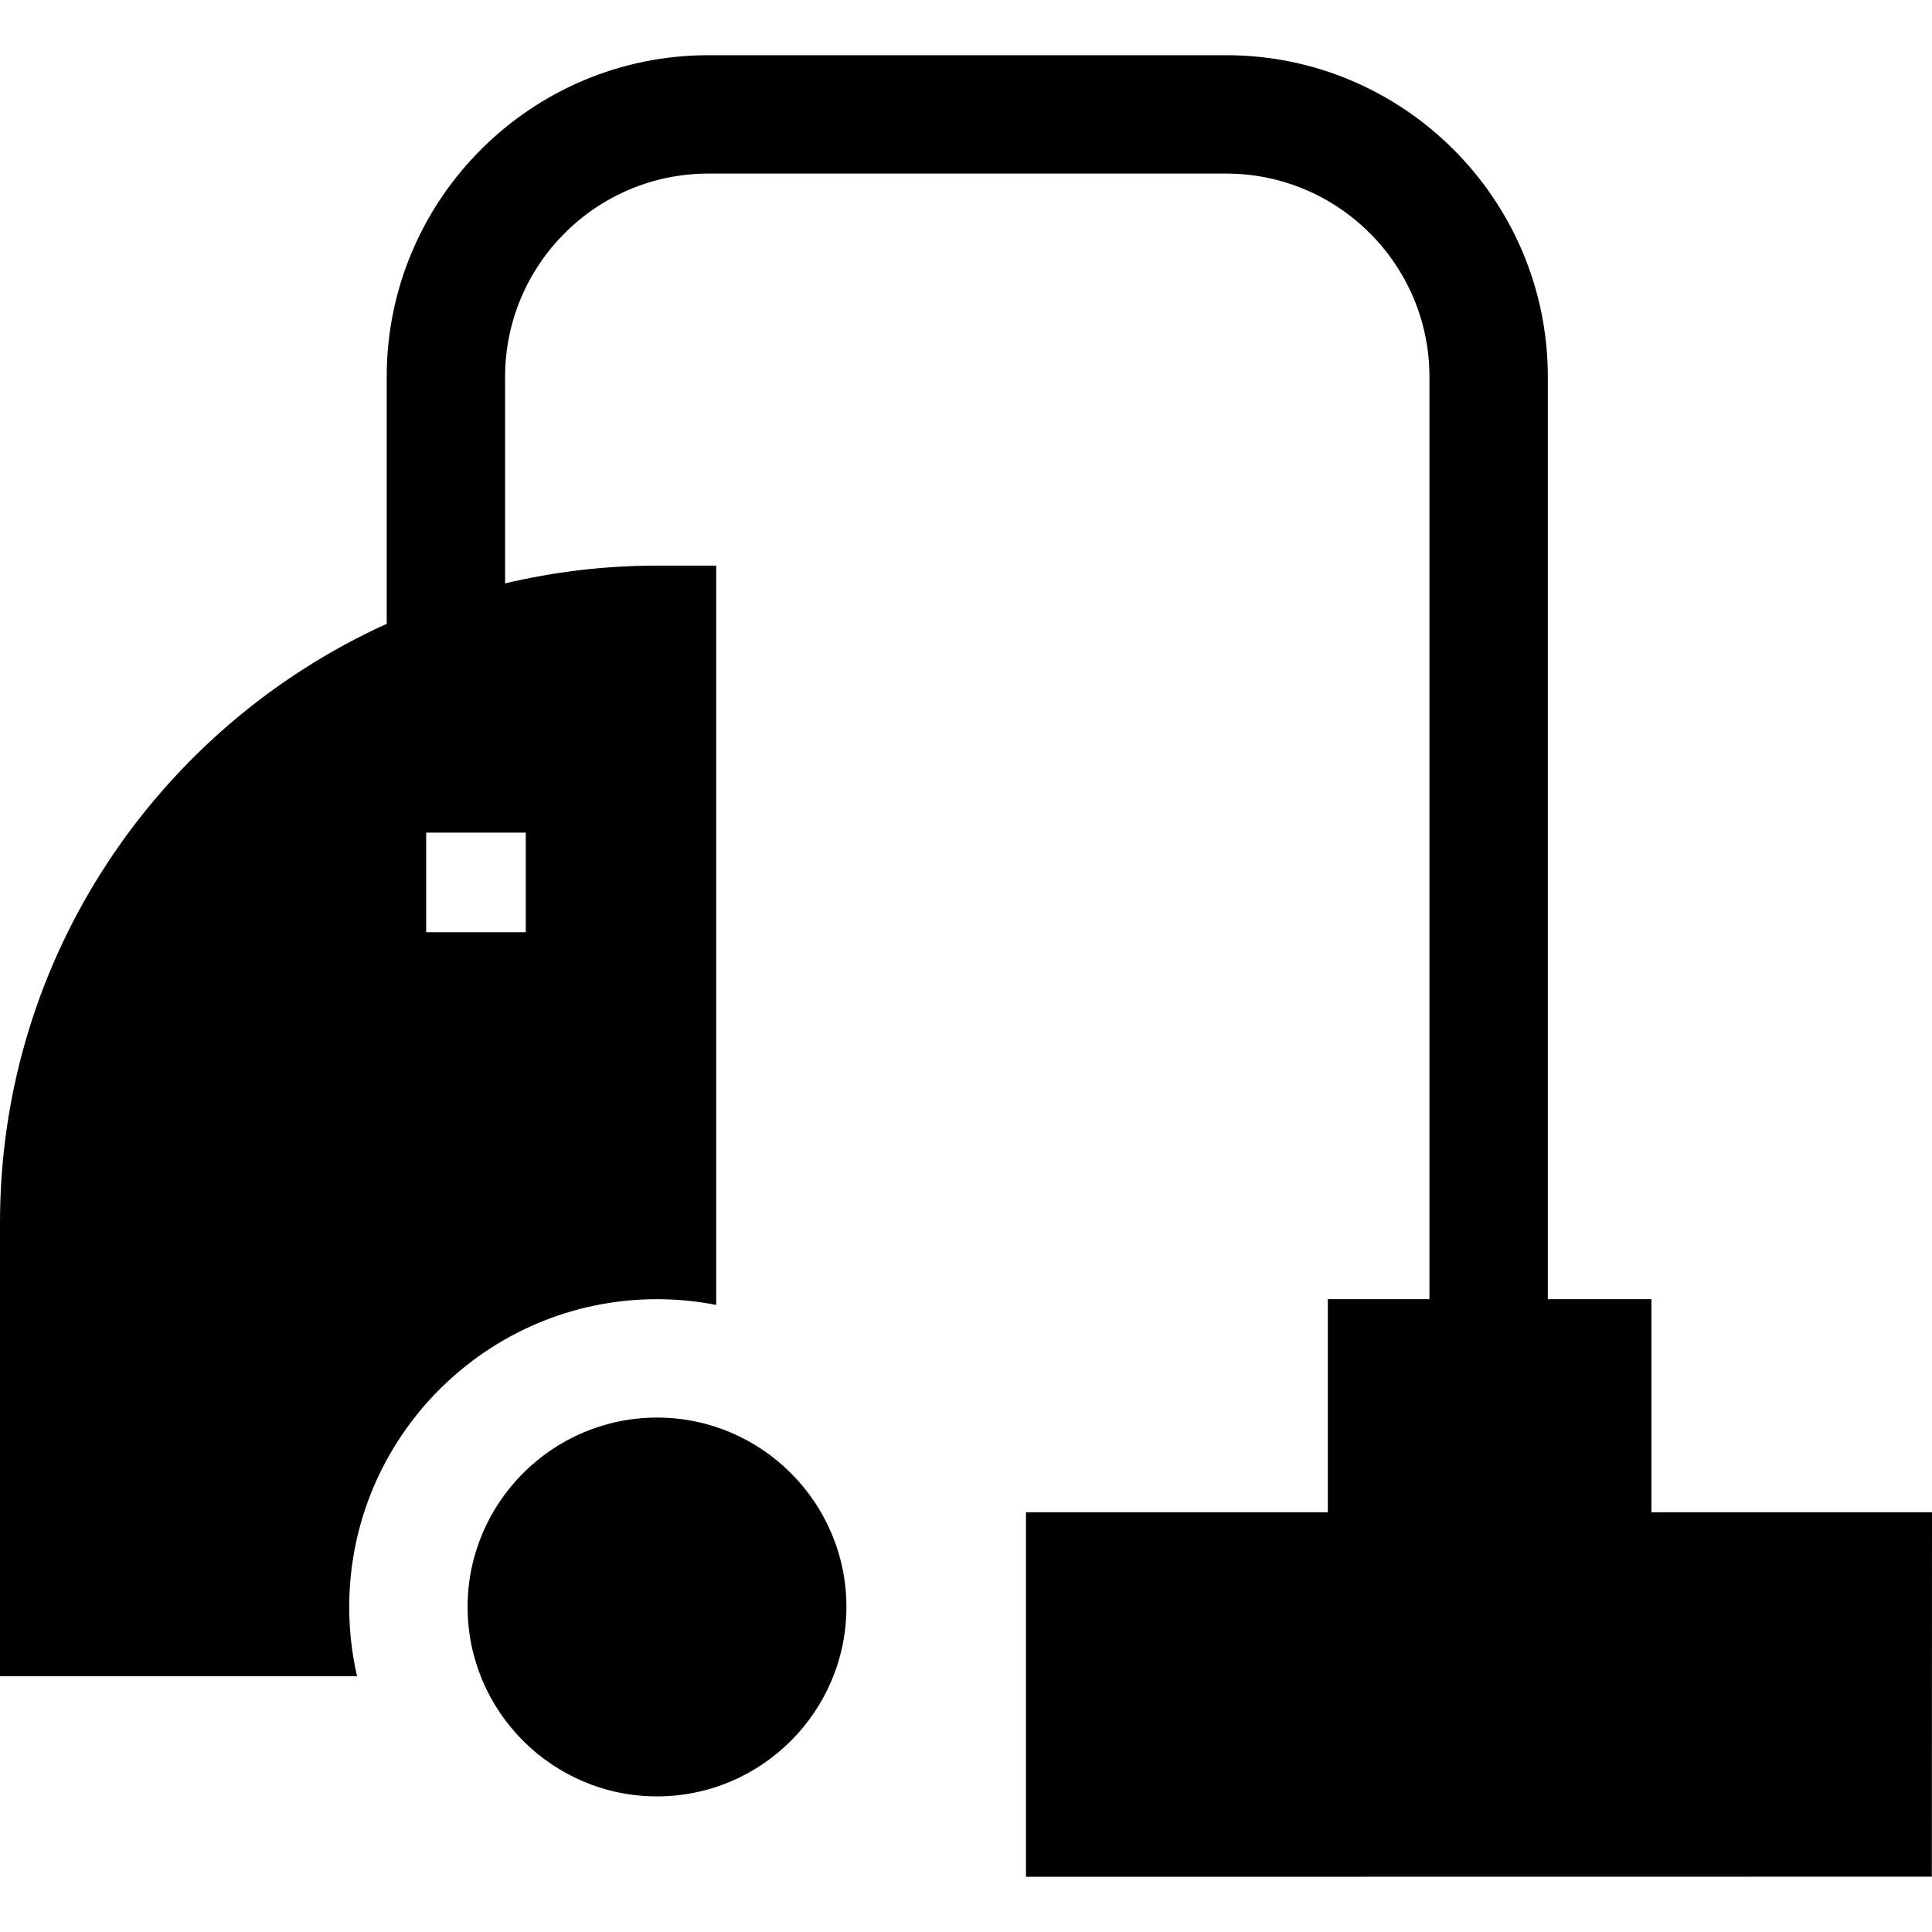 <?xml version="1.0" encoding="iso-8859-1"?>
<!-- Uploaded to: SVG Repo, www.svgrepo.com, Generator: SVG Repo Mixer Tools -->
<svg fill="#000000" height="800px" width="800px" version="1.1" id="Layer_1" xmlns="http://www.w3.org/2000/svg" xmlns:xlink="http://www.w3.org/1999/xlink" 
	 viewBox="0 0 511.999 511.999" xml:space="preserve">
<g>
	<g>
		<path d="M174.115,375.671c-27.67,0-50.195,22.525-50.195,50.195c0,27.681,22.525,50.195,50.195,50.195
			c27.681,0,50.195-22.515,50.195-50.195C224.31,398.196,201.795,375.671,174.115,375.671z"/>
	</g>
</g>
<g>
	<g>
		<path d="M437.64,400.768v-56.47h-27.451V99.858c0-46.995-38.232-85.227-85.227-85.227H187.709
			c-46.995,0-85.227,38.232-85.227,85.227v65.463C42.101,192.678,0,253.518,0,324.011v120.207h94.629
			c-1.359-5.898-2.081-12.047-2.081-18.353c0-44.977,36.59-81.567,81.567-81.567c5.365,0,10.604,0.523,15.686,1.516V149.897h-15.686
			c-13.856,0-27.336,1.631-40.261,4.706V99.858c0-29.688,24.156-53.855,53.855-53.855h137.253c29.699,0,53.855,24.167,53.855,53.855
			v244.44H351.89v56.47h-79.999v96.6l240.07-0.032l0.038-96.573L437.64,400.768z M139.334,220.651v26.394h-26.394v-26.394H139.334z"
			/>
	</g>
</g>
</svg>